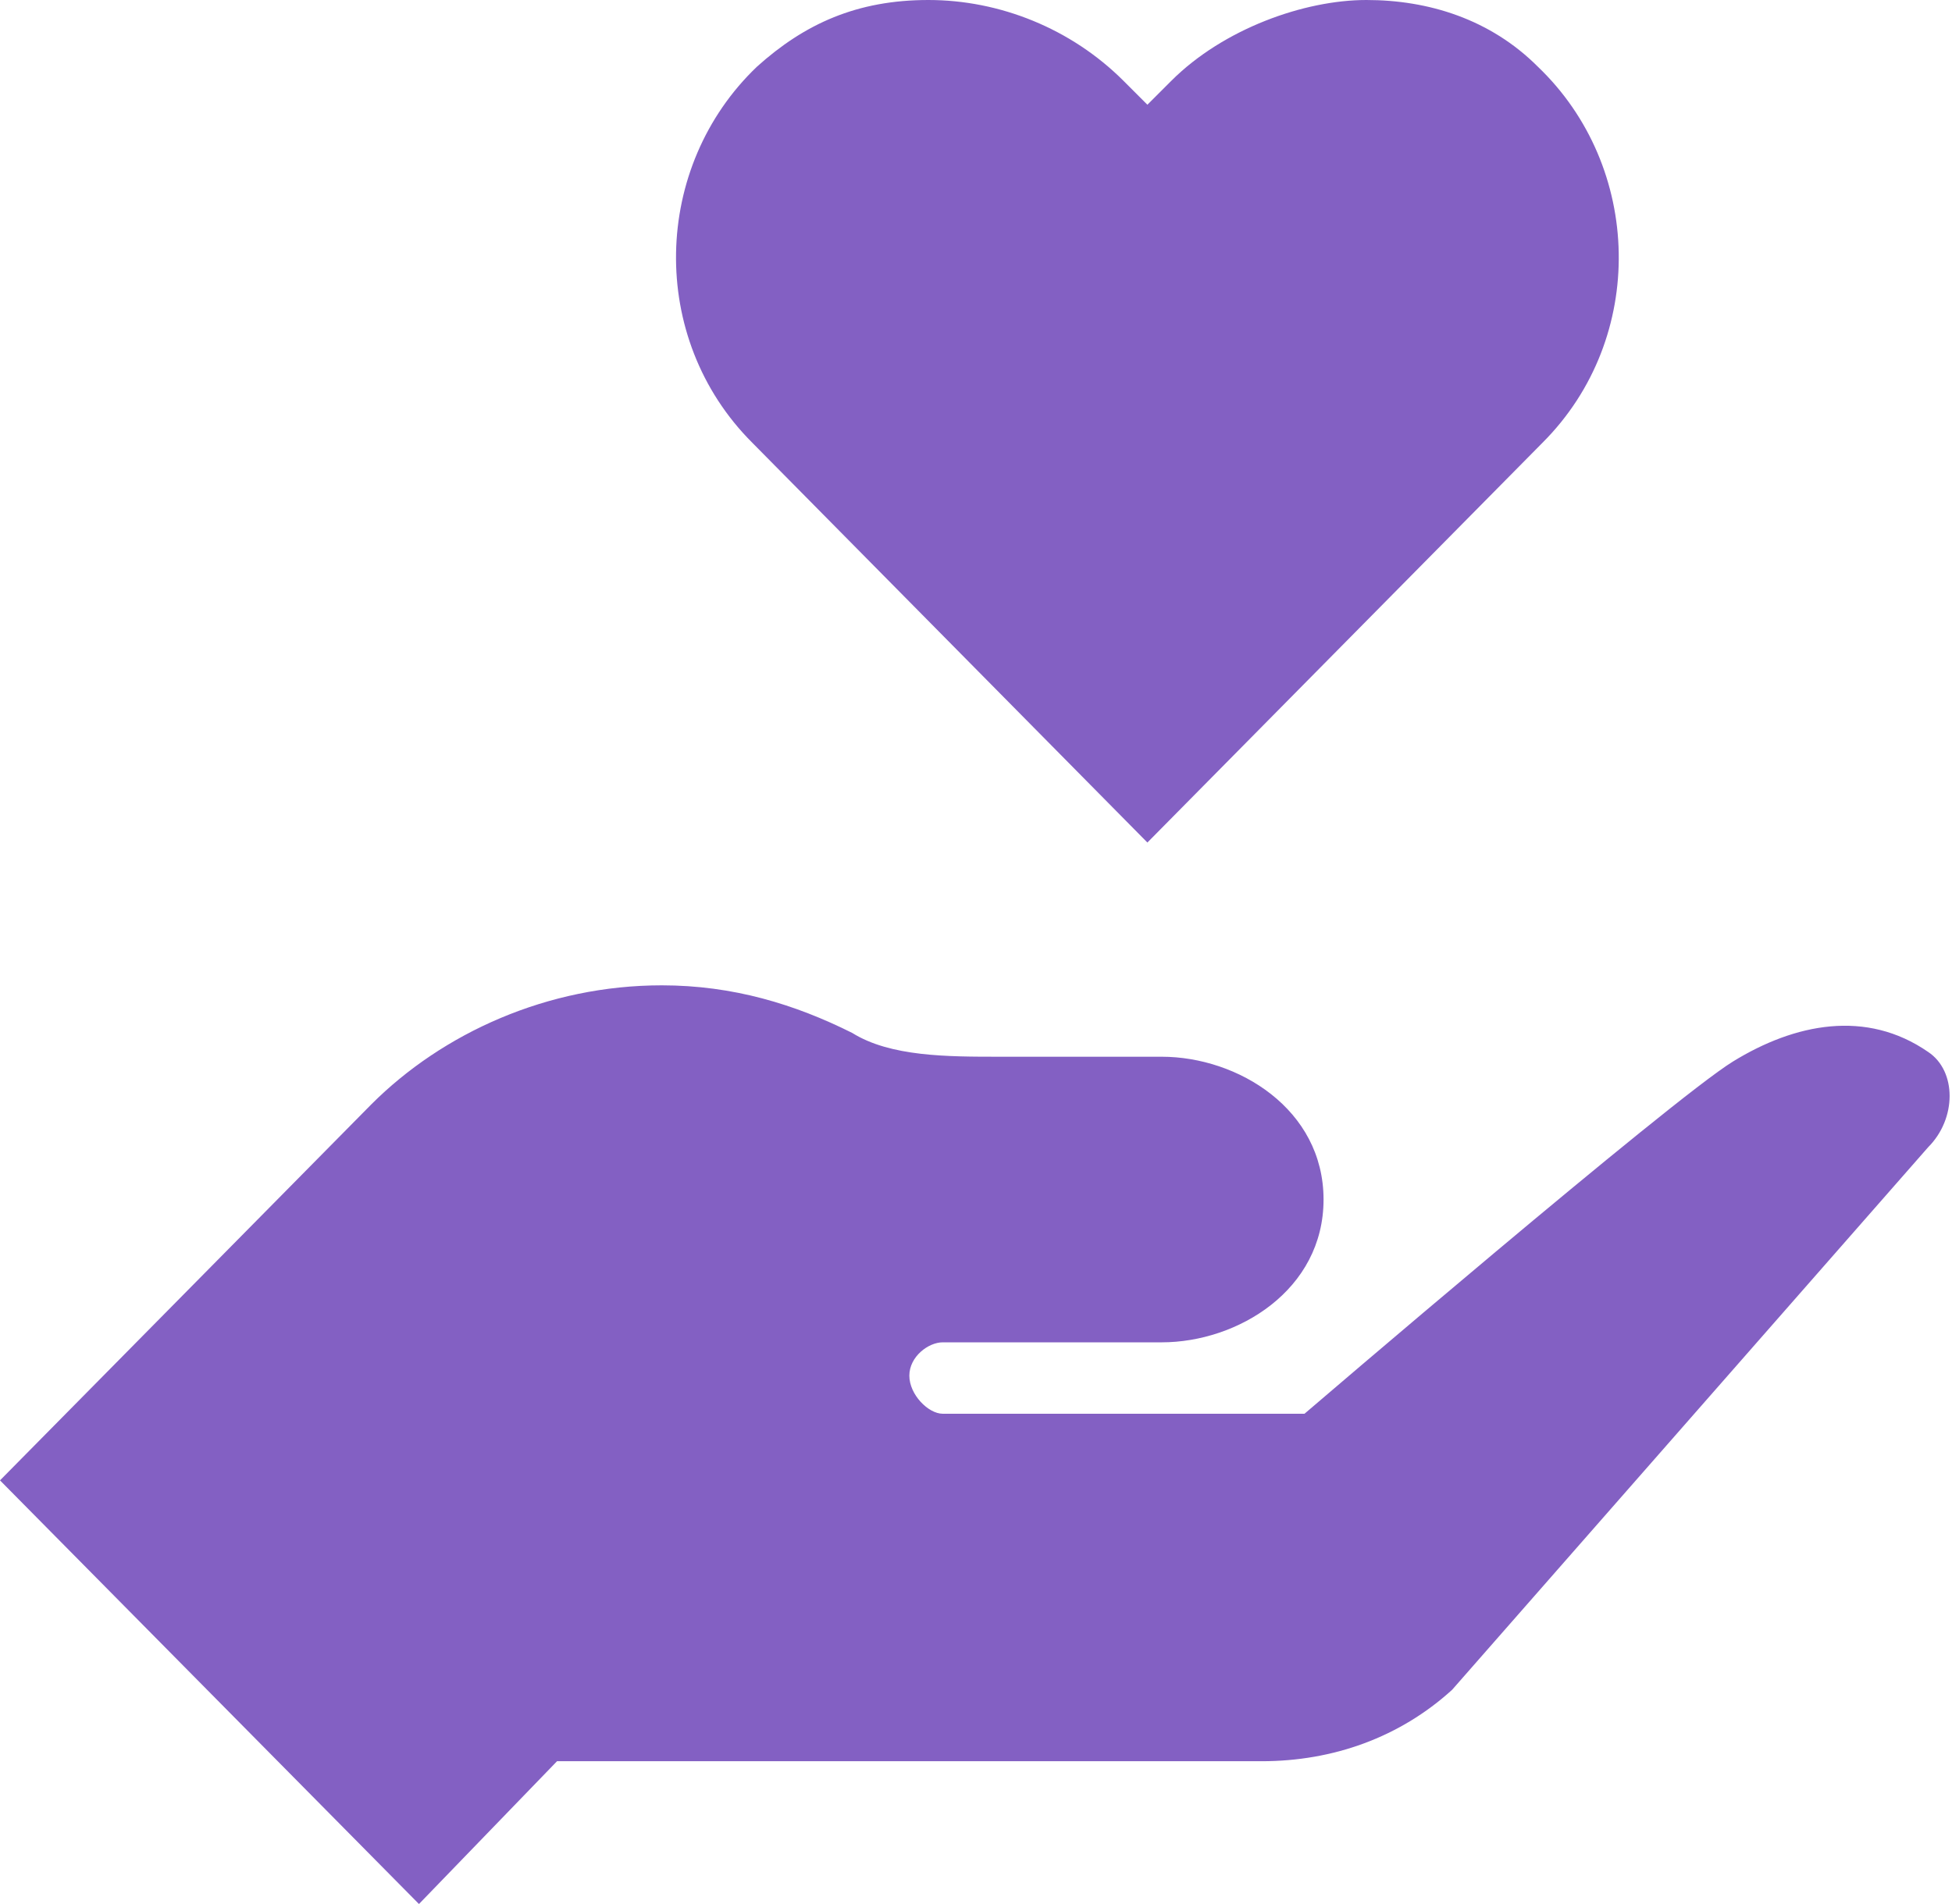 <?xml version="1.0" encoding="UTF-8"?>
<svg id="Laag_1" data-name="Laag 1" xmlns="http://www.w3.org/2000/svg" xmlns:xlink="http://www.w3.org/1999/xlink" version="1.1" viewBox="0 0 41 40">
  <defs>
    <style>
      .cls-1 {
        clip-path: url(#clippath);
      }

      .cls-2 {
        fill: none;
      }

      .cls-2, .cls-3 {
        stroke-width: 0px;
      }

      .cls-3 {
        fill: #8360c3;
      }
    </style>
    <clipPath id="clippath">
      <rect class="cls-2" width="41" height="40"/>
    </clipPath>
  </defs>
  <g class="cls-1">
    <g>
      <path class="cls-3" d="M32.3,1.4c-1-1-2.3-1.4-3.6-1.4s-3,.6-4.1,1.7l-.5.5-.5-.5c-1.1-1.1-2.6-1.7-4.1-1.7s-2.6.5-3.6,1.4c-2.2,2.1-2.3,5.7-.1,7.9l8.3,8.4,8.3-8.4c2.2-2.2,2.1-5.8-.1-7.9Z"/>
      <path class="cls-3" d="M40.5,22.1c-1.3-.9-2.8-.6-4.1.2-1.3.8-9,7.4-9,7.4h-7.6c-.3,0-.7-.4-.7-.8s.4-.7.7-.7h4.6c1.6,0,3.4-1.1,3.4-3s-1.8-3-3.4-3c-2.8,0-3.4,0-3.4,0-1.1,0-2.3,0-3.1-.5-1.2-.6-2.5-1-4-1-2.4,0-4.6,1-6.1,2.5L0,31.1l8.8,8.9,2.9-3h14.8c1.5,0,2.9-.5,4-1.5l10-11.4c.6-.6.6-1.6,0-2Z"/>
    </g>
  </g>
</svg>